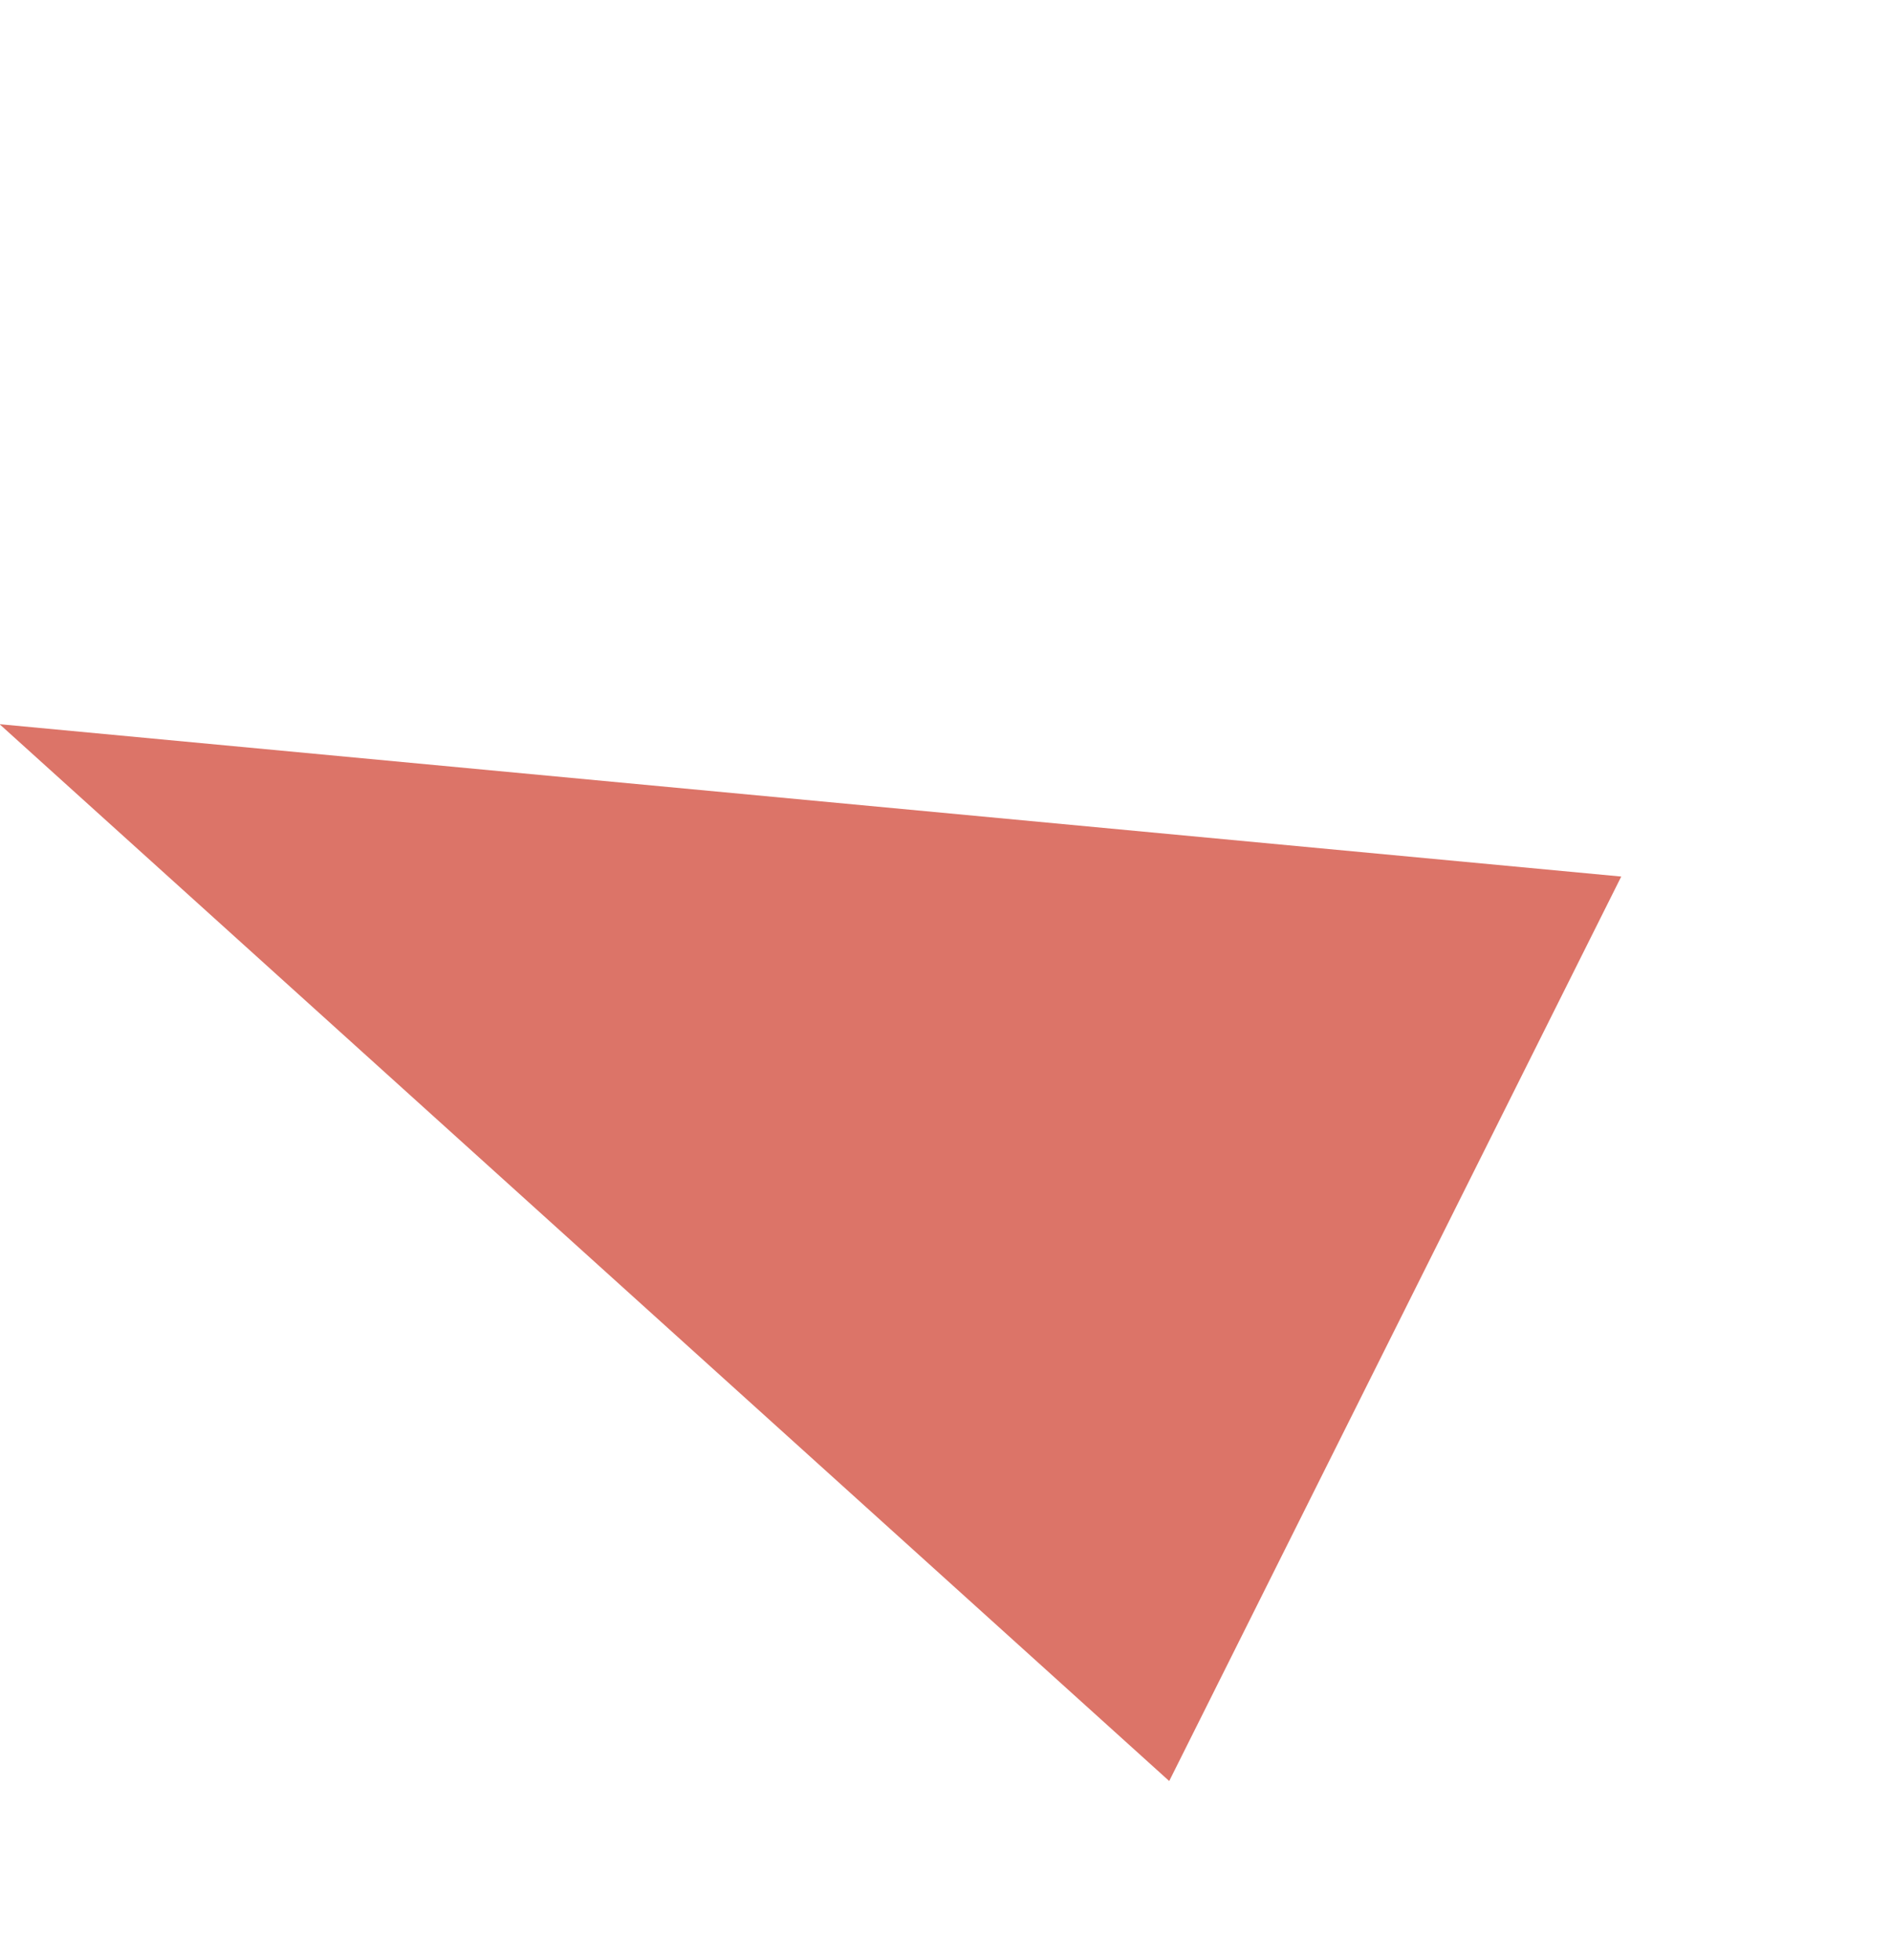 <?xml version="1.0" encoding="UTF-8"?>
<svg xmlns="http://www.w3.org/2000/svg" width="231.646" height="239.944" viewBox="0 0 231.646 239.944">
  <path d="M189.45,110.8,134.325,0,0,147.291Z" transform="matrix(0.602, 0.799, -0.799, 0.602, 117.632, 0.001)" fill="#d14c3d" opacity="0.777"></path>
</svg>

